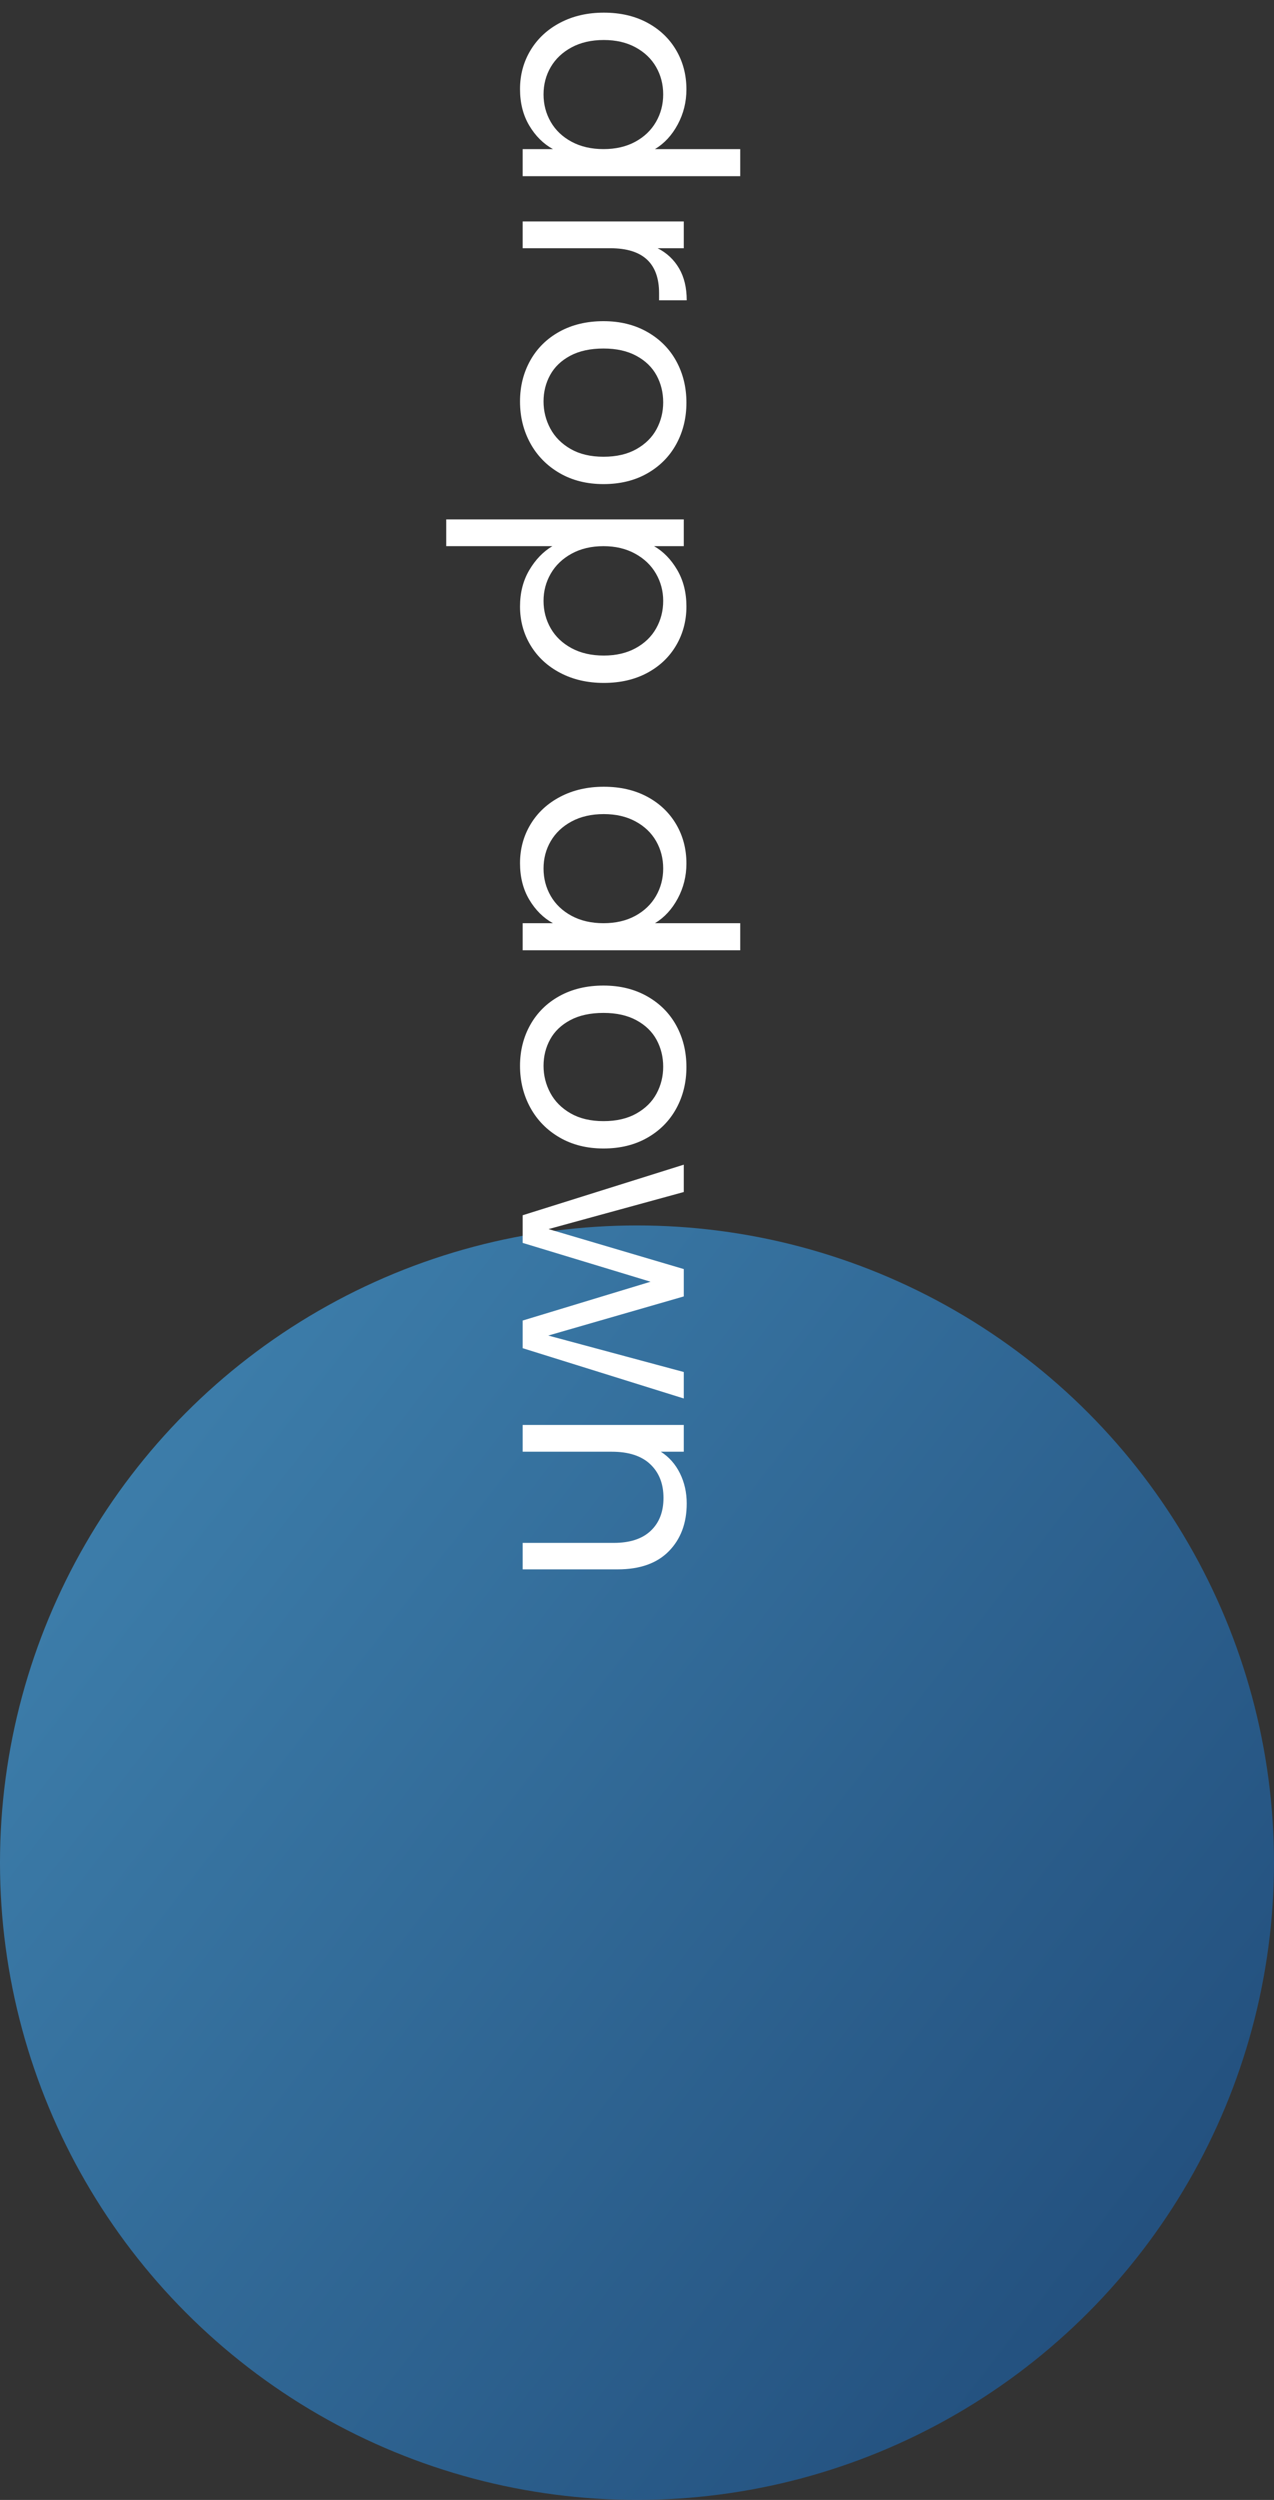 <svg xmlns="http://www.w3.org/2000/svg" xmlns:xlink="http://www.w3.org/1999/xlink" fill="none" version="1.1" width="78" height="153" viewBox="0 0 78 153"><rect x="0" y="0" width="78" height="153" fill="#333333" stroke="none"/><defs><linearGradient x1="1.4168068940279e-9" y1="0.224" x2="1" y2="1" id="master_svg0_76_9082"><stop offset="0%" stop-color="#43A1E1" stop-opacity="1"/><stop offset="100%" stop-color="#165193" stop-opacity="1"/></linearGradient></defs><g><g><ellipse cx="39" cy="114" rx="39" ry="39" fill="url(#master_svg0_76_9082)" fill-opacity="0.7"/></g><g transform="matrix(0,1,-1,0,52,-52)"><path d="M52.774,15.032Q52.774,13.52,53.386,12.377Q53.998,11.234,55.069,10.604Q56.14,9.974,57.472,9.974Q58.624,9.974,59.614,10.505Q60.604,11.036,61.126,11.9L61.126,6.68L62.782,6.68L62.782,20L61.126,20L61.126,18.146Q60.64,19.028,59.686,19.595Q58.732,20.162,57.454,20.162Q56.14,20.162,55.069,19.514Q53.998,18.866,53.386,17.696Q52.774,16.526,52.774,15.032ZM61.126,15.05Q61.126,13.934,60.676,13.106Q60.226,12.278,59.461,11.837Q58.696,11.396,57.778,11.396Q56.86,11.396,56.104,11.828Q55.348,12.26,54.898,13.088Q54.448,13.916,54.448,15.032Q54.448,16.166,54.898,17.003Q55.348,17.84,56.104,18.281Q56.86,18.722,57.778,18.722Q58.696,18.722,59.461,18.281Q60.226,17.84,60.676,17.003Q61.126,16.166,61.126,15.05ZM67.192,11.738Q67.624,10.892,68.425,10.424Q69.226,9.956,70.378,9.956L70.378,11.648L69.946,11.648Q67.192,11.648,67.192,14.636L67.192,20L65.554,20L65.554,10.136L67.192,10.136L67.192,11.738ZM76.57,20.162Q75.184,20.162,74.059,19.532Q72.934,18.902,72.295,17.741Q71.656,16.58,71.656,15.05Q71.656,13.538,72.313,12.377Q72.97,11.216,74.104,10.595Q75.238,9.974,76.642,9.974Q78.046,9.974,79.18,10.595Q80.314,11.216,80.971,12.368Q81.628,13.52,81.628,15.05Q81.628,16.58,80.953,17.741Q80.278,18.902,79.126,19.532Q77.974,20.162,76.57,20.162ZM76.57,18.722Q77.452,18.722,78.226,18.308Q79,17.894,79.477,17.066Q79.954,16.238,79.954,15.05Q79.954,13.862,79.486,13.034Q79.018,12.206,78.262,11.801Q77.506,11.396,76.624,11.396Q75.724,11.396,74.977,11.801Q74.23,12.206,73.78,13.034Q73.33,13.862,73.33,15.05Q73.33,16.256,73.771,17.084Q74.212,17.912,74.95,18.317Q75.688,18.722,76.57,18.722ZM85.426,11.954Q85.912,11.108,86.875,10.541Q87.838,9.974,89.116,9.974Q90.43,9.974,91.501,10.604Q92.572,11.234,93.184,12.377Q93.796,13.52,93.796,15.032Q93.796,16.526,93.184,17.696Q92.572,18.866,91.501,19.514Q90.43,20.162,89.116,20.162Q87.856,20.162,86.893,19.595Q85.93,19.028,85.426,18.182L85.426,24.68L83.788,24.68L83.788,10.136L85.426,10.136L85.426,11.954ZM92.122,15.032Q92.122,13.916,91.672,13.088Q91.222,12.26,90.457,11.828Q89.692,11.396,88.774,11.396Q87.874,11.396,87.109,11.837Q86.344,12.278,85.885,13.115Q85.426,13.952,85.426,15.05Q85.426,16.166,85.885,17.003Q86.344,17.84,87.109,18.281Q87.874,18.722,88.774,18.722Q89.692,18.722,90.457,18.281Q91.222,17.84,91.672,17.003Q92.122,16.166,92.122,15.032ZM100.15,15.032Q100.15,13.52,100.762,12.377Q101.374,11.234,102.445,10.604Q103.516,9.974,104.848,9.974Q106,9.974,106.99,10.505Q107.98,11.036,108.502,11.9L108.502,6.68L110.158,6.68L110.158,20L108.502,20L108.502,18.146Q108.016,19.028,107.062,19.595Q106.108,20.162,104.83,20.162Q103.516,20.162,102.445,19.514Q101.374,18.866,100.762,17.696Q100.15,16.526,100.15,15.032ZM108.502,15.05Q108.502,13.934,108.052,13.106Q107.602,12.278,106.837,11.837Q106.072,11.396,105.154,11.396Q104.236,11.396,103.48,11.828Q102.724,12.26,102.274,13.088Q101.824,13.916,101.824,15.032Q101.824,16.166,102.274,17.003Q102.724,17.84,103.48,18.281Q104.236,18.722,105.154,18.722Q106.072,18.722,106.837,18.281Q107.602,17.84,108.052,17.003Q108.502,16.166,108.502,15.05ZM117.232,20.162Q115.846,20.162,114.721,19.532Q113.596,18.902,112.957,17.741Q112.318,16.58,112.318,15.05Q112.318,13.538,112.975,12.377Q113.632,11.216,114.766,10.595Q115.9,9.974,117.304,9.974Q118.708,9.974,119.842,10.595Q120.976,11.216,121.633,12.368Q122.29,13.52,122.29,15.05Q122.29,16.58,121.615,17.741Q120.94,18.902,119.788,19.532Q118.636,20.162,117.232,20.162ZM117.232,18.722Q118.114,18.722,118.888,18.308Q119.662,17.894,120.139,17.066Q120.616,16.238,120.616,15.05Q120.616,13.862,120.148,13.034Q119.68,12.206,118.924,11.801Q118.168,11.396,117.286,11.396Q116.386,11.396,115.639,11.801Q114.892,12.206,114.442,13.034Q113.992,13.862,113.992,15.05Q113.992,16.256,114.433,17.084Q114.874,17.912,115.612,18.317Q116.35,18.722,117.232,18.722ZM137.59,10.136L134.512,20L132.82,20L130.444,12.17L128.068,20L126.376,20L123.28,10.136L124.954,10.136L127.222,18.416L129.67,10.136L131.344,10.136L133.738,18.434L135.97,10.136L137.59,10.136ZM144.016,9.956Q145.816,9.956,146.932,11.045Q148.048,12.134,148.048,14.186L148.048,20L146.428,20L146.428,14.42Q146.428,12.944,145.69,12.161Q144.952,11.378,143.674,11.378Q142.378,11.378,141.613,12.188Q140.848,12.998,140.848,14.546L140.848,20L139.21,20L139.21,10.136L140.848,10.136L140.848,11.54Q141.334,10.784,142.171,10.37Q143.008,9.956,144.016,9.956Z" fill="#FFFFFF" fill-opacity="1"/></g></g></svg>